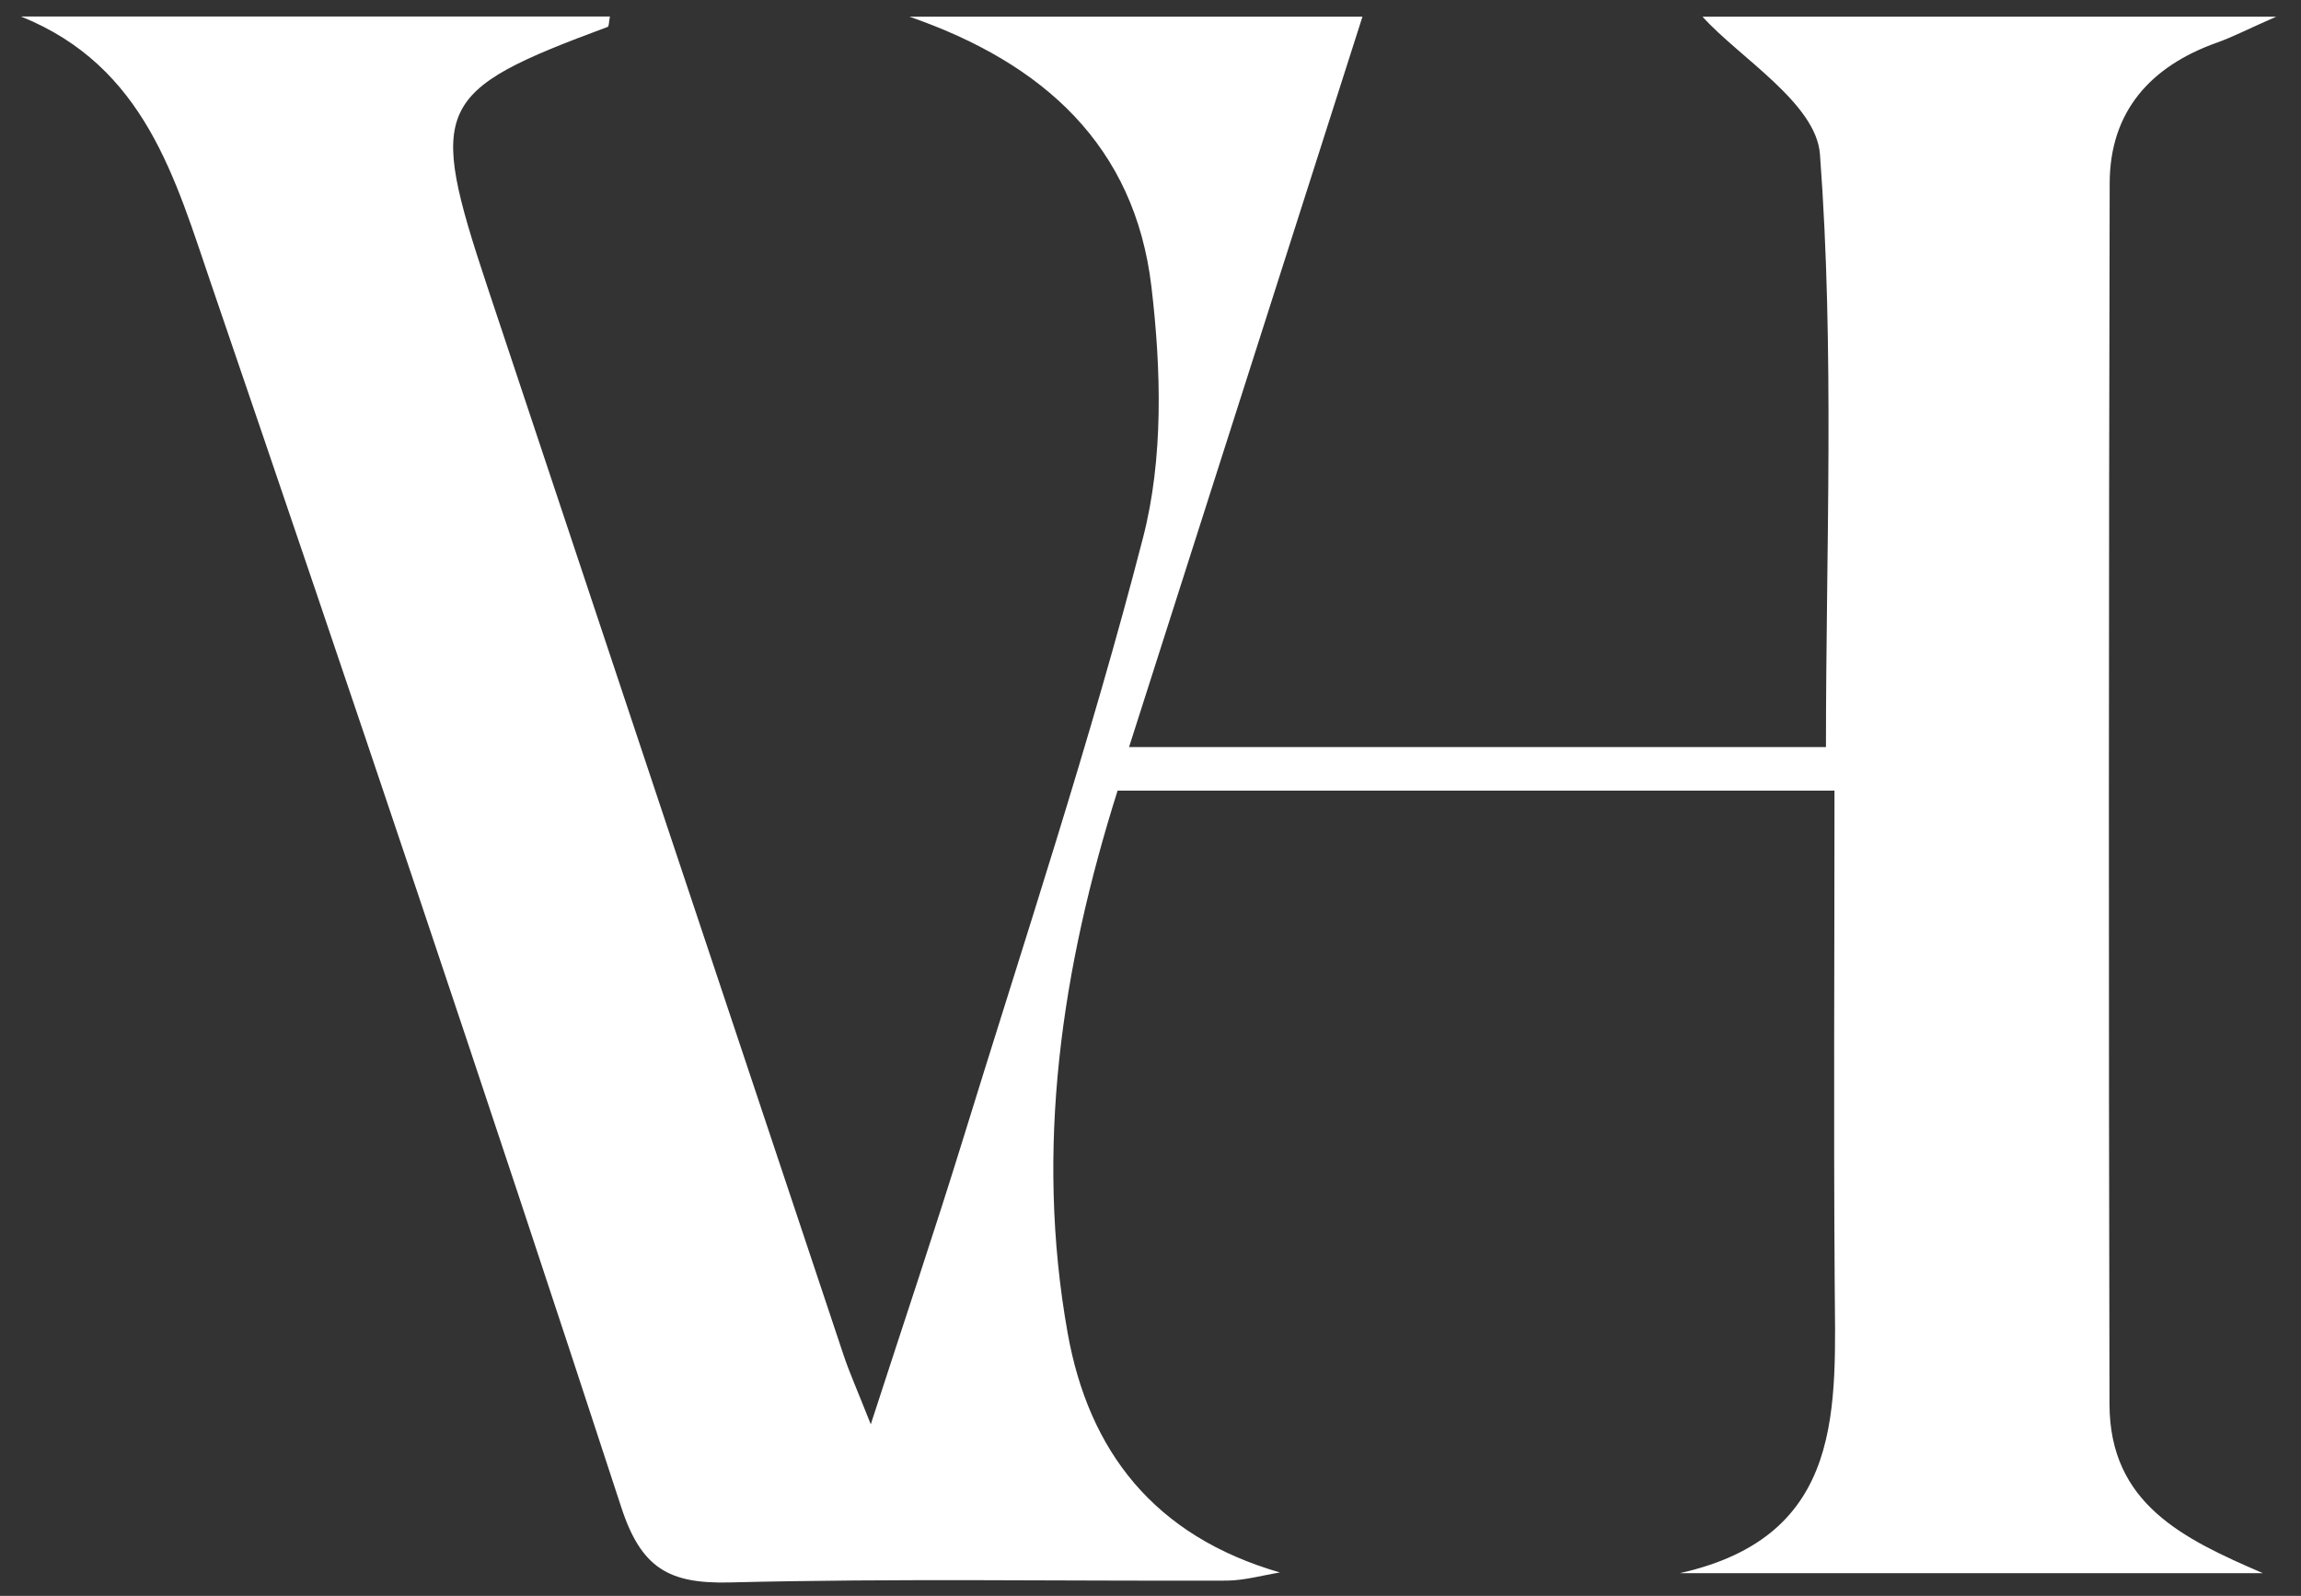<svg width="62" height="43" viewBox="0 0 62 43" fill="none" xmlns="http://www.w3.org/2000/svg">
<rect x="0" y="0" width="62" height="43" fill="#333333" stroke="none"/>
<path d="M49.42 21.304H30.113C28.605 26.079 27.88 30.938 28.767 35.914C29.335 39.102 31.098 41.389 34.487 42.369C34.012 42.447 33.532 42.584 33.057 42.589C28.59 42.604 24.119 42.526 19.657 42.638C18.031 42.677 17.277 42.261 16.738 40.606C13.138 29.591 9.436 18.61 5.689 7.65C4.724 4.834 3.916 1.792 0.566 0.445H16.434C16.405 0.587 16.41 0.71 16.376 0.724C11.703 2.458 11.512 2.85 13.129 7.718C16.327 17.327 19.53 26.931 22.738 36.536C22.89 36.986 23.085 37.422 23.463 38.377C24.383 35.541 25.182 33.171 25.921 30.781C27.591 25.364 29.384 19.972 30.799 14.487C31.353 12.347 31.289 9.947 31.024 7.718C30.574 3.932 28.125 1.704 24.506 0.45H36.711C34.644 6.925 32.567 13.419 30.422 20.129H49.2C49.2 14.786 49.435 9.447 49.038 4.153C48.935 2.781 46.868 1.552 45.874 0.45H61.331C60.591 0.773 60.17 0.994 59.729 1.151C57.942 1.787 56.849 3.007 56.845 4.936C56.82 15.902 56.815 26.868 56.84 37.834C56.845 40.522 58.828 41.463 60.973 42.388H45.262C49.758 41.384 49.454 37.892 49.435 34.523C49.405 30.154 49.43 25.785 49.43 21.294L49.42 21.304Z" fill="white"/>
</svg>
